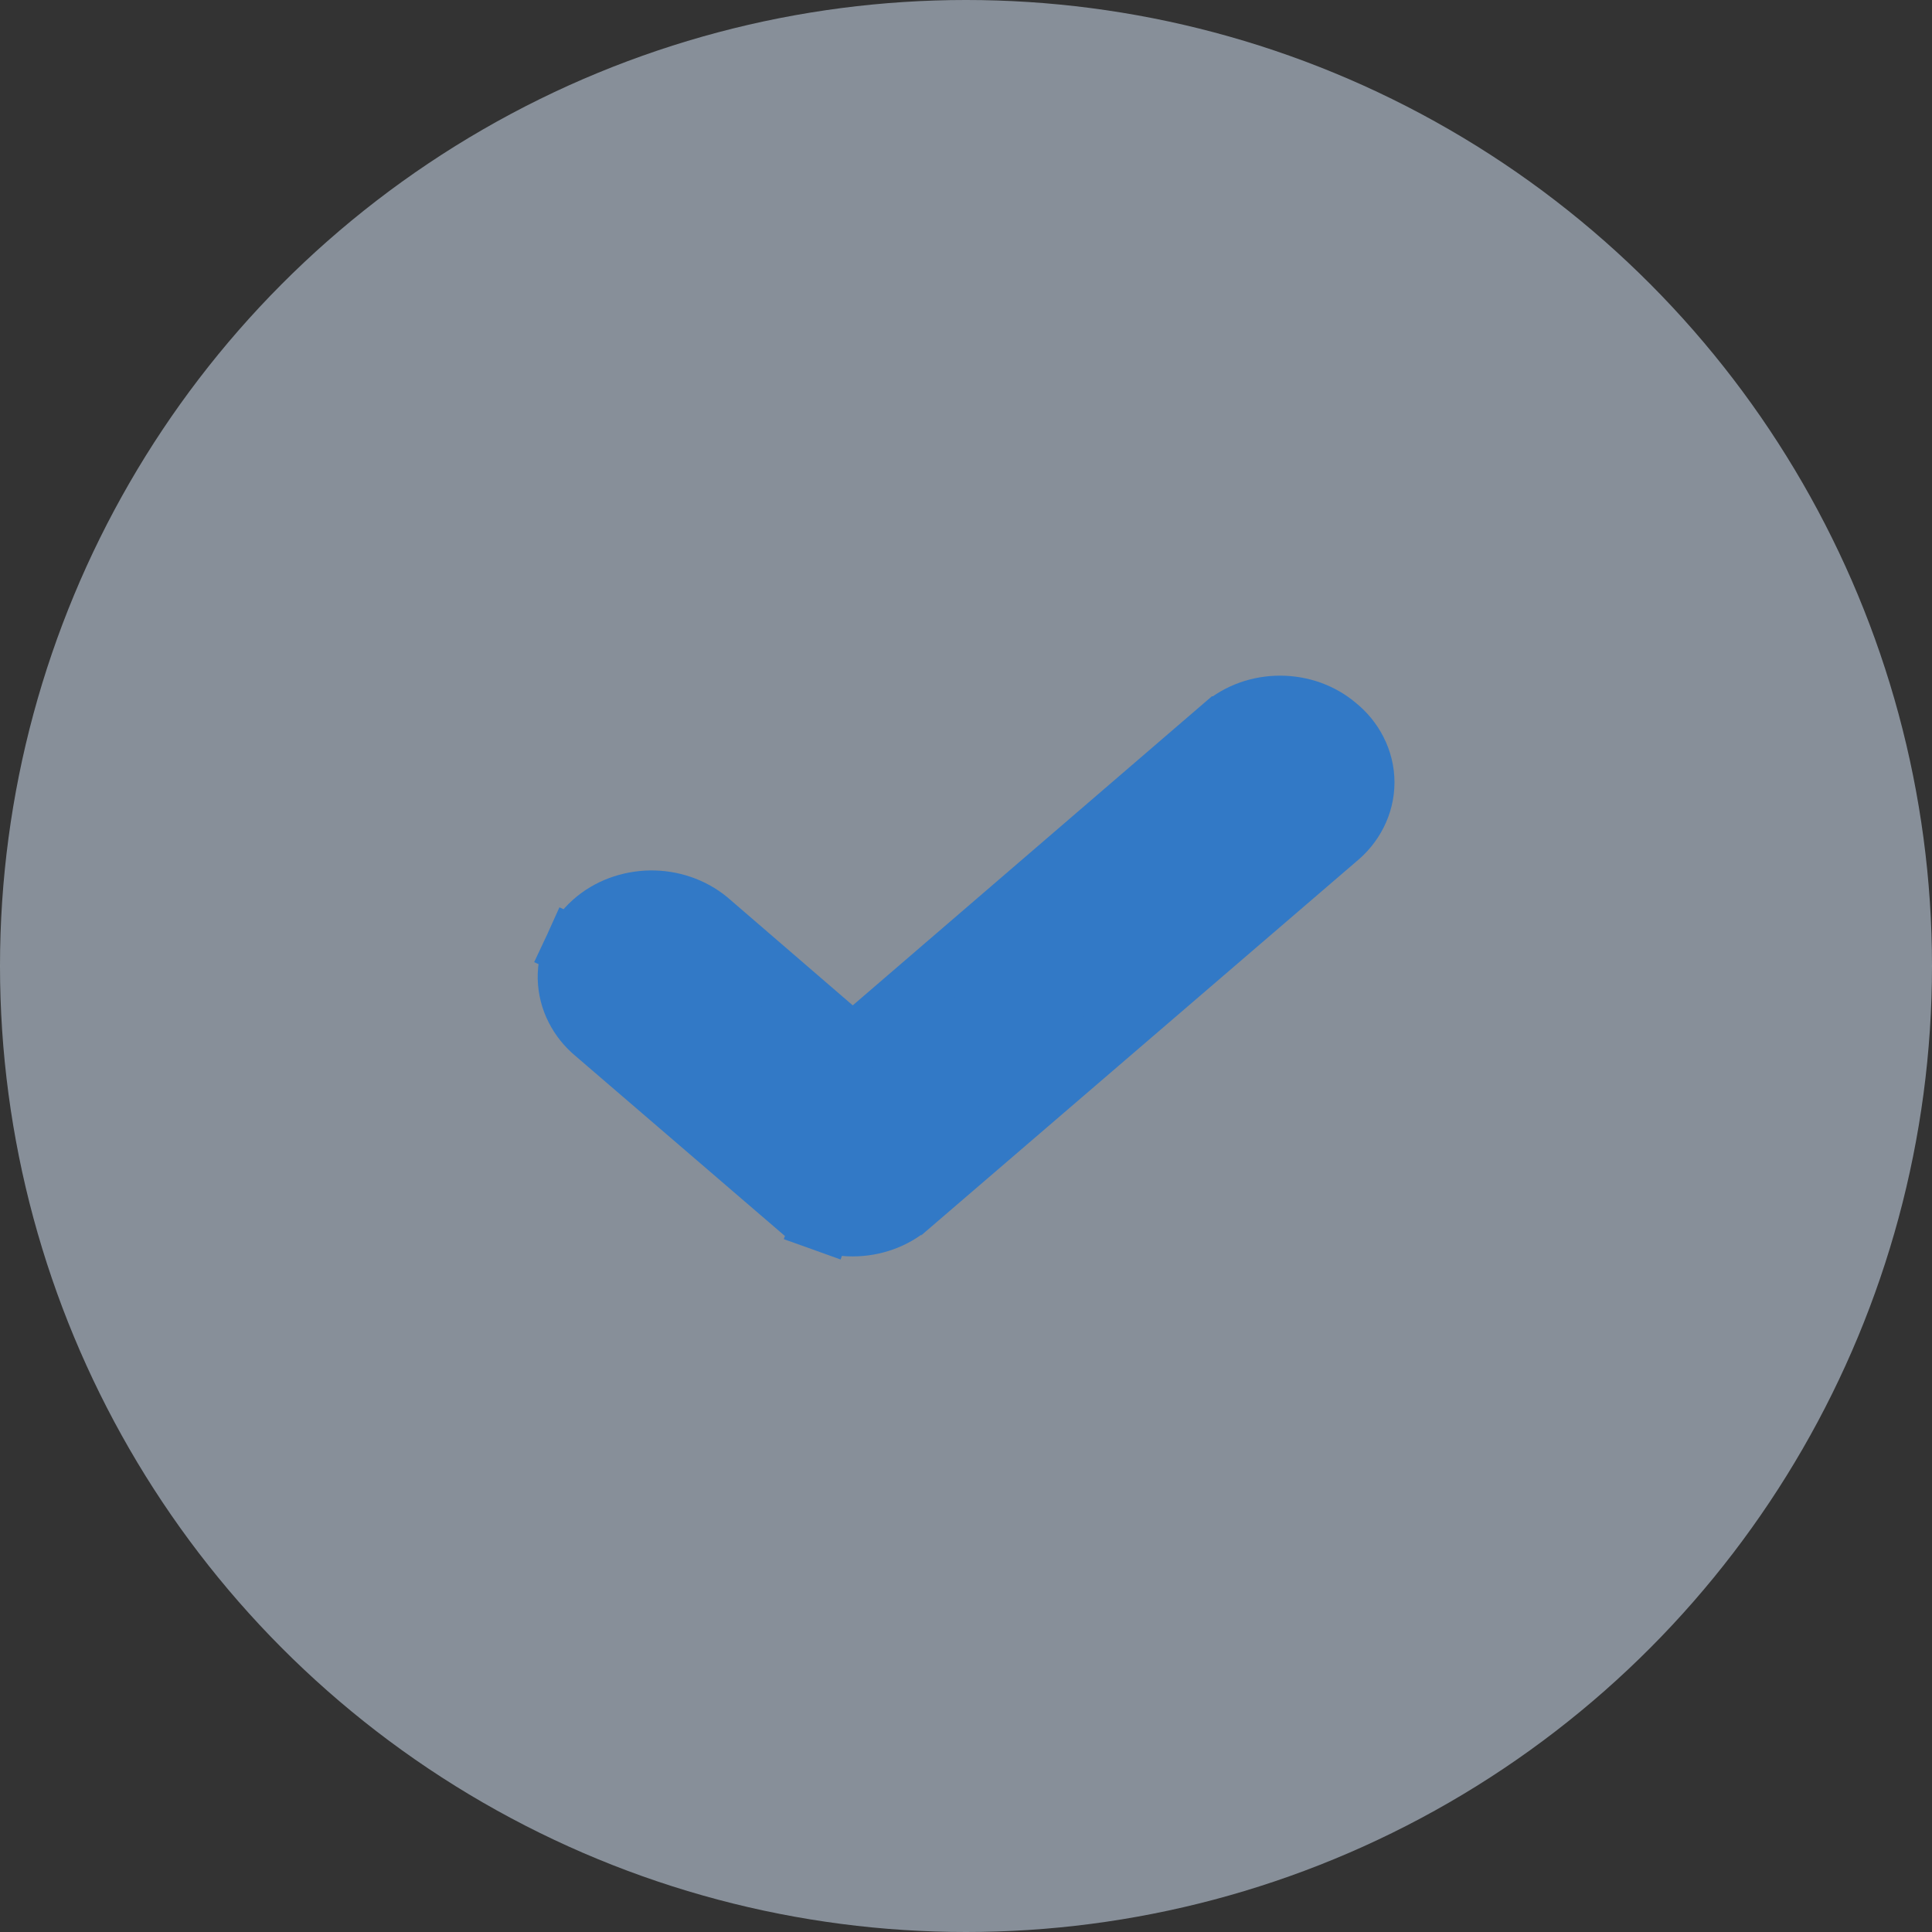 <svg width="32" height="32" viewBox="0 0 32 32" fill="none" xmlns="http://www.w3.org/2000/svg">
<rect x="0" y="0" width="32" height="32" fill="#333333" stroke="none"/>
<circle opacity="0.5" cx="16" cy="16" r="16" fill="#DDEDFF"/>
<path d="M11.735 15.252L11.735 15.252L11.728 15.246C11.595 15.136 11.441 15.052 11.278 14.997C11.115 14.941 10.942 14.915 10.77 14.917C10.598 14.92 10.426 14.952 10.264 15.012C10.103 15.072 9.952 15.161 9.823 15.276C9.693 15.391 9.587 15.532 9.513 15.691L9.963 15.897L9.513 15.691C9.44 15.851 9.403 16.025 9.406 16.202C9.41 16.379 9.454 16.552 9.534 16.708C9.612 16.863 9.722 16.998 9.854 17.108L13.18 19.967C13.181 19.967 13.181 19.968 13.181 19.968C13.311 20.08 13.461 20.166 13.621 20.223L13.79 19.752L13.621 20.223C13.782 20.281 13.953 20.31 14.123 20.31C14.294 20.31 14.465 20.281 14.626 20.223C14.786 20.166 14.936 20.08 15.066 19.968C15.066 19.968 15.066 19.967 15.067 19.967L22.137 13.892C22.274 13.781 22.388 13.644 22.469 13.485C22.552 13.322 22.597 13.143 22.597 12.959C22.597 12.775 22.552 12.595 22.469 12.433C22.388 12.274 22.274 12.136 22.137 12.026C22.009 11.917 21.861 11.834 21.704 11.777C21.543 11.72 21.372 11.691 21.202 11.691C21.031 11.691 20.86 11.72 20.7 11.777C20.539 11.835 20.389 11.92 20.259 12.033C20.259 12.033 20.259 12.033 20.258 12.033L14.124 17.312L11.735 15.252Z" fill="#3279C6" stroke="#3279C6"/>
</svg>
